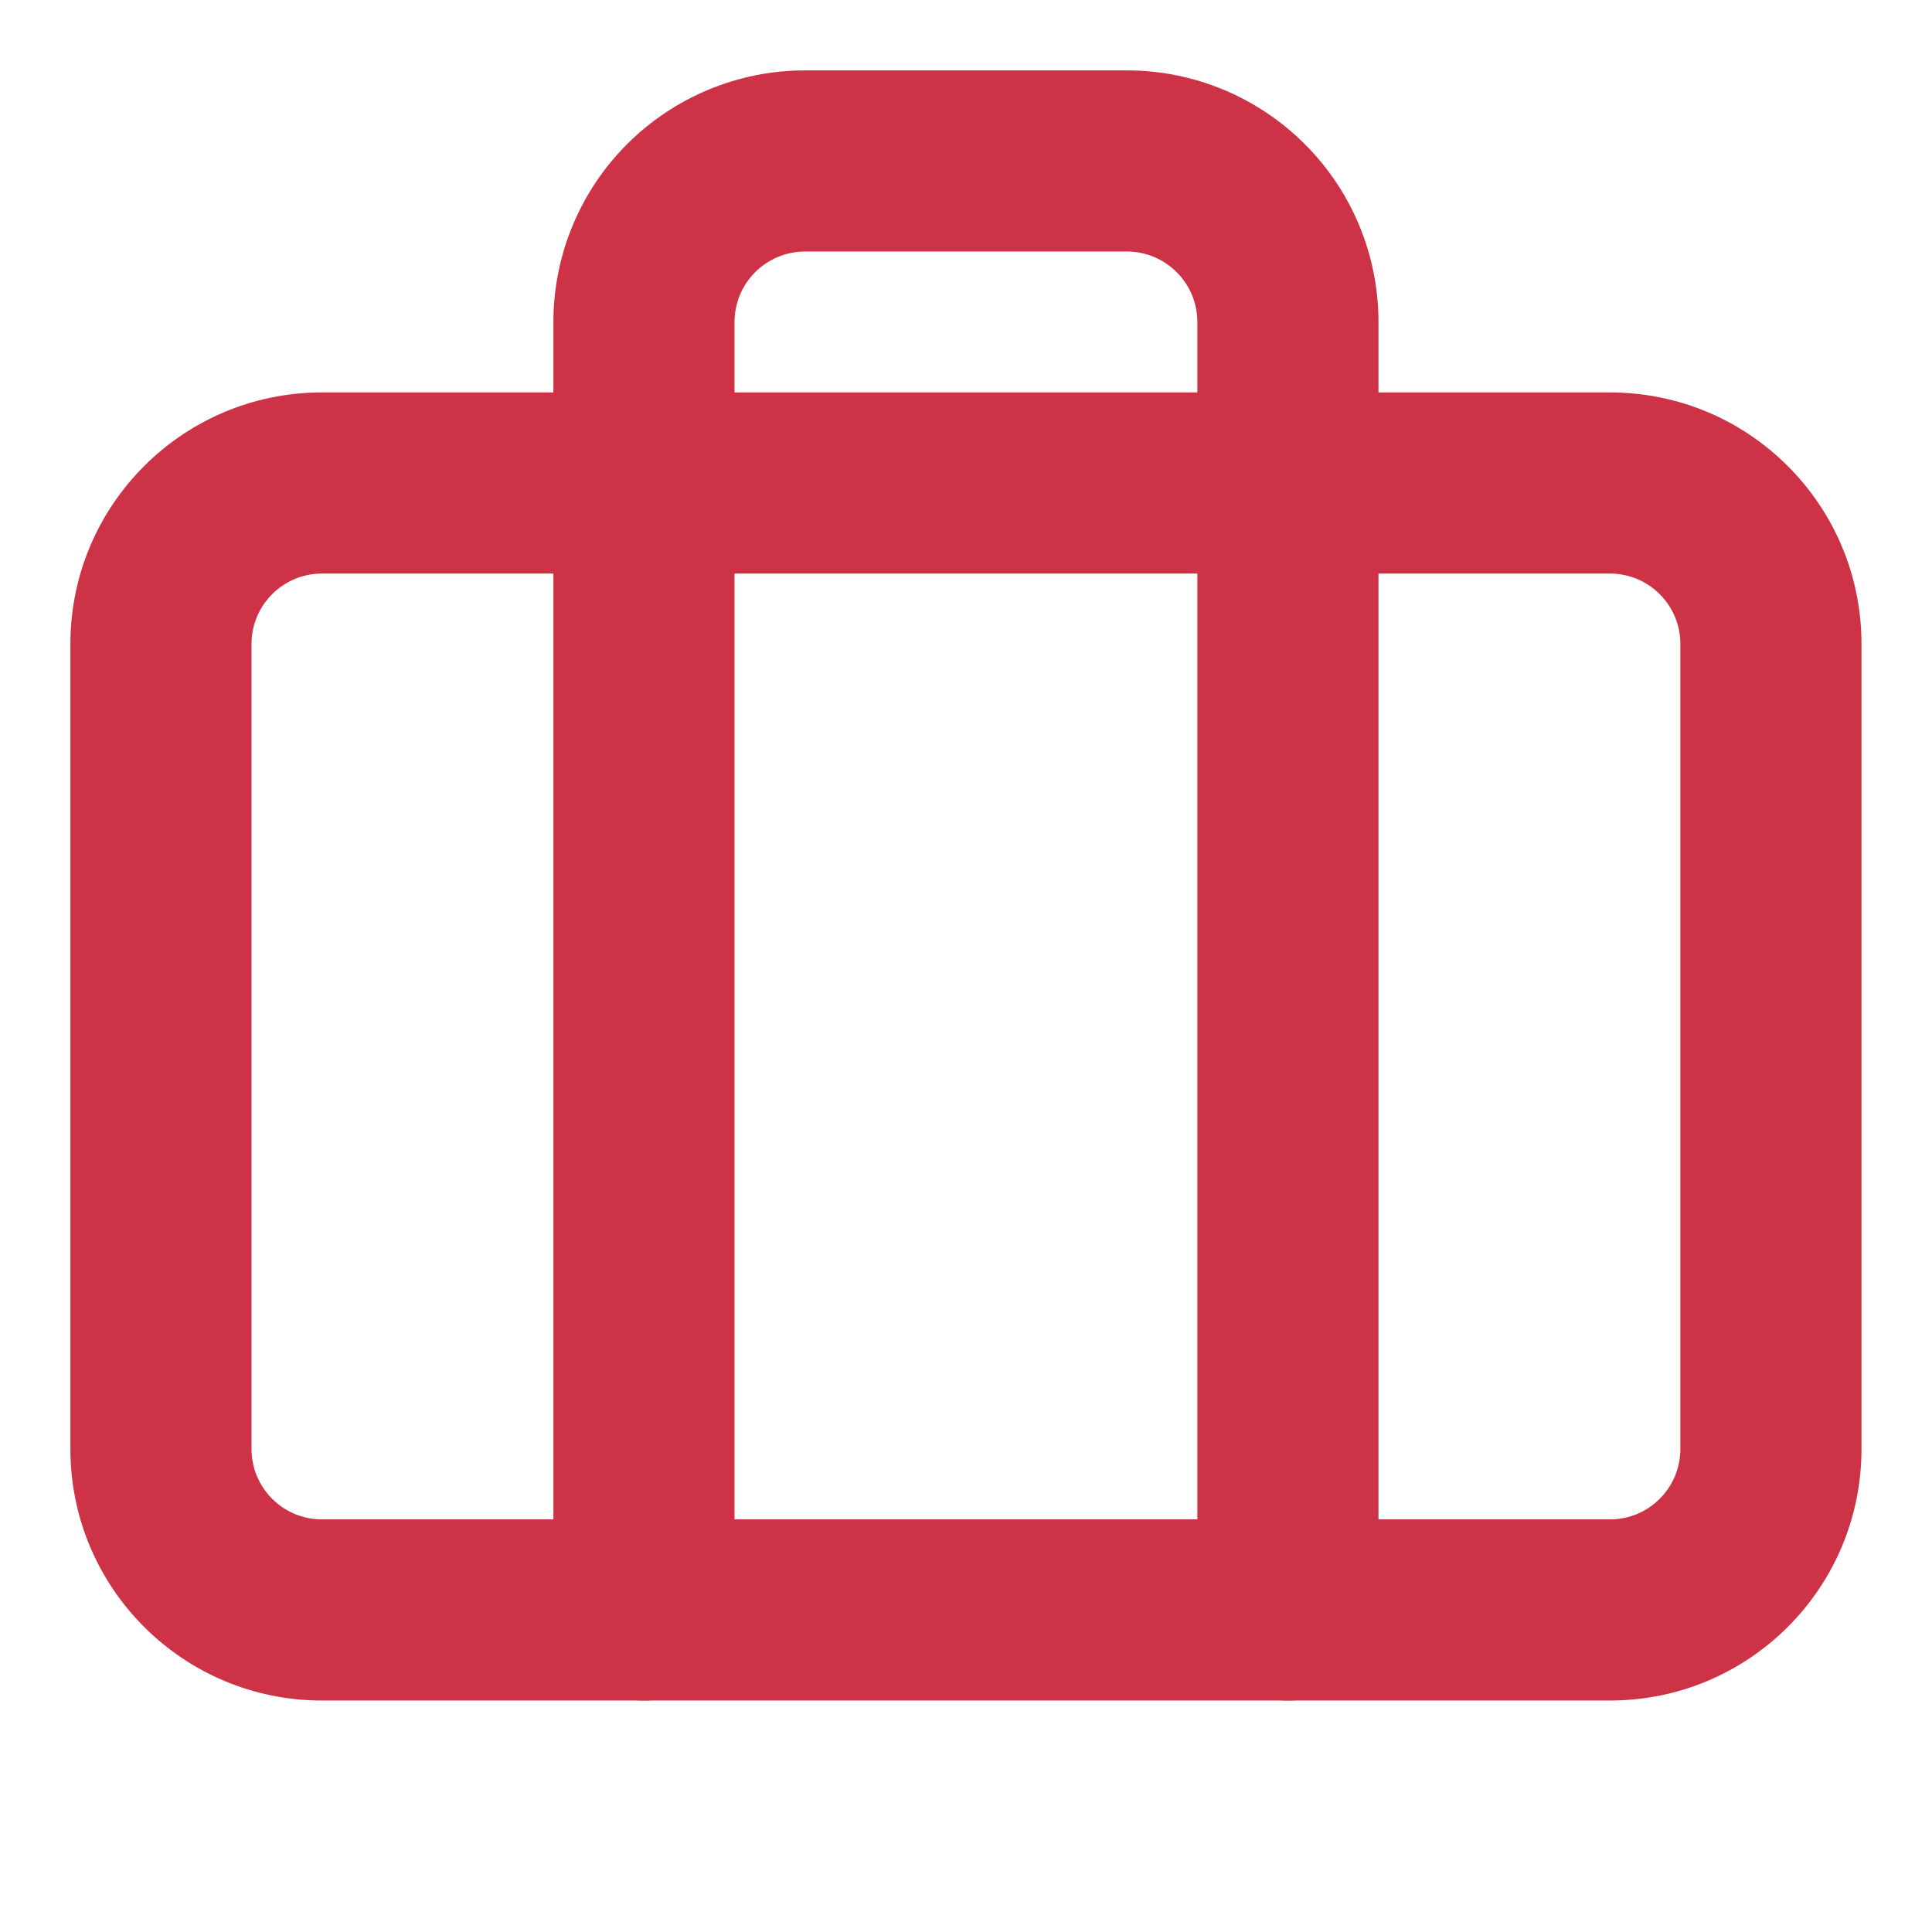 <svg width="16" height="16" viewBox="0 0 16 16" fill="none" xmlns="http://www.w3.org/2000/svg">
<g clip-path="url(#clip0_10694_127099)">
<path fill-rule="evenodd" clip-rule="evenodd" d="M5.193 1.194C5.584 0.803 6.114 0.583 6.666 0.583H9.333C9.886 0.583 10.415 0.803 10.806 1.194C11.197 1.584 11.416 2.114 11.416 2.667V13.333C11.416 13.748 11.081 14.083 10.666 14.083C10.252 14.083 9.916 13.748 9.916 13.333V2.667C9.916 2.512 9.855 2.364 9.745 2.254C9.636 2.145 9.488 2.083 9.333 2.083H6.666C6.512 2.083 6.363 2.145 6.254 2.254C6.144 2.364 6.083 2.512 6.083 2.667V13.333C6.083 13.748 5.747 14.083 5.333 14.083C4.919 14.083 4.583 13.748 4.583 13.333V2.667C4.583 2.114 4.803 1.584 5.193 1.194Z" fill="#CD3246"/>
<path fill-rule="evenodd" clip-rule="evenodd" d="M2.666 4.75C2.344 4.75 2.083 5.011 2.083 5.333V12C2.083 12.322 2.344 12.583 2.666 12.583H13.333C13.655 12.583 13.916 12.322 13.916 12V5.333C13.916 5.011 13.655 4.75 13.333 4.75H2.666ZM0.583 5.333C0.583 4.183 1.516 3.25 2.666 3.25H13.333C14.484 3.25 15.416 4.183 15.416 5.333V12C15.416 13.151 14.484 14.083 13.333 14.083H2.666C1.516 14.083 0.583 13.151 0.583 12V5.333Z" fill="#CD3246"/>
</g>
<defs>
<clipPath id="clip0_10694_127099">
<rect width="16" height="16" fill="white"/>
</clipPath>
</defs>
</svg>
